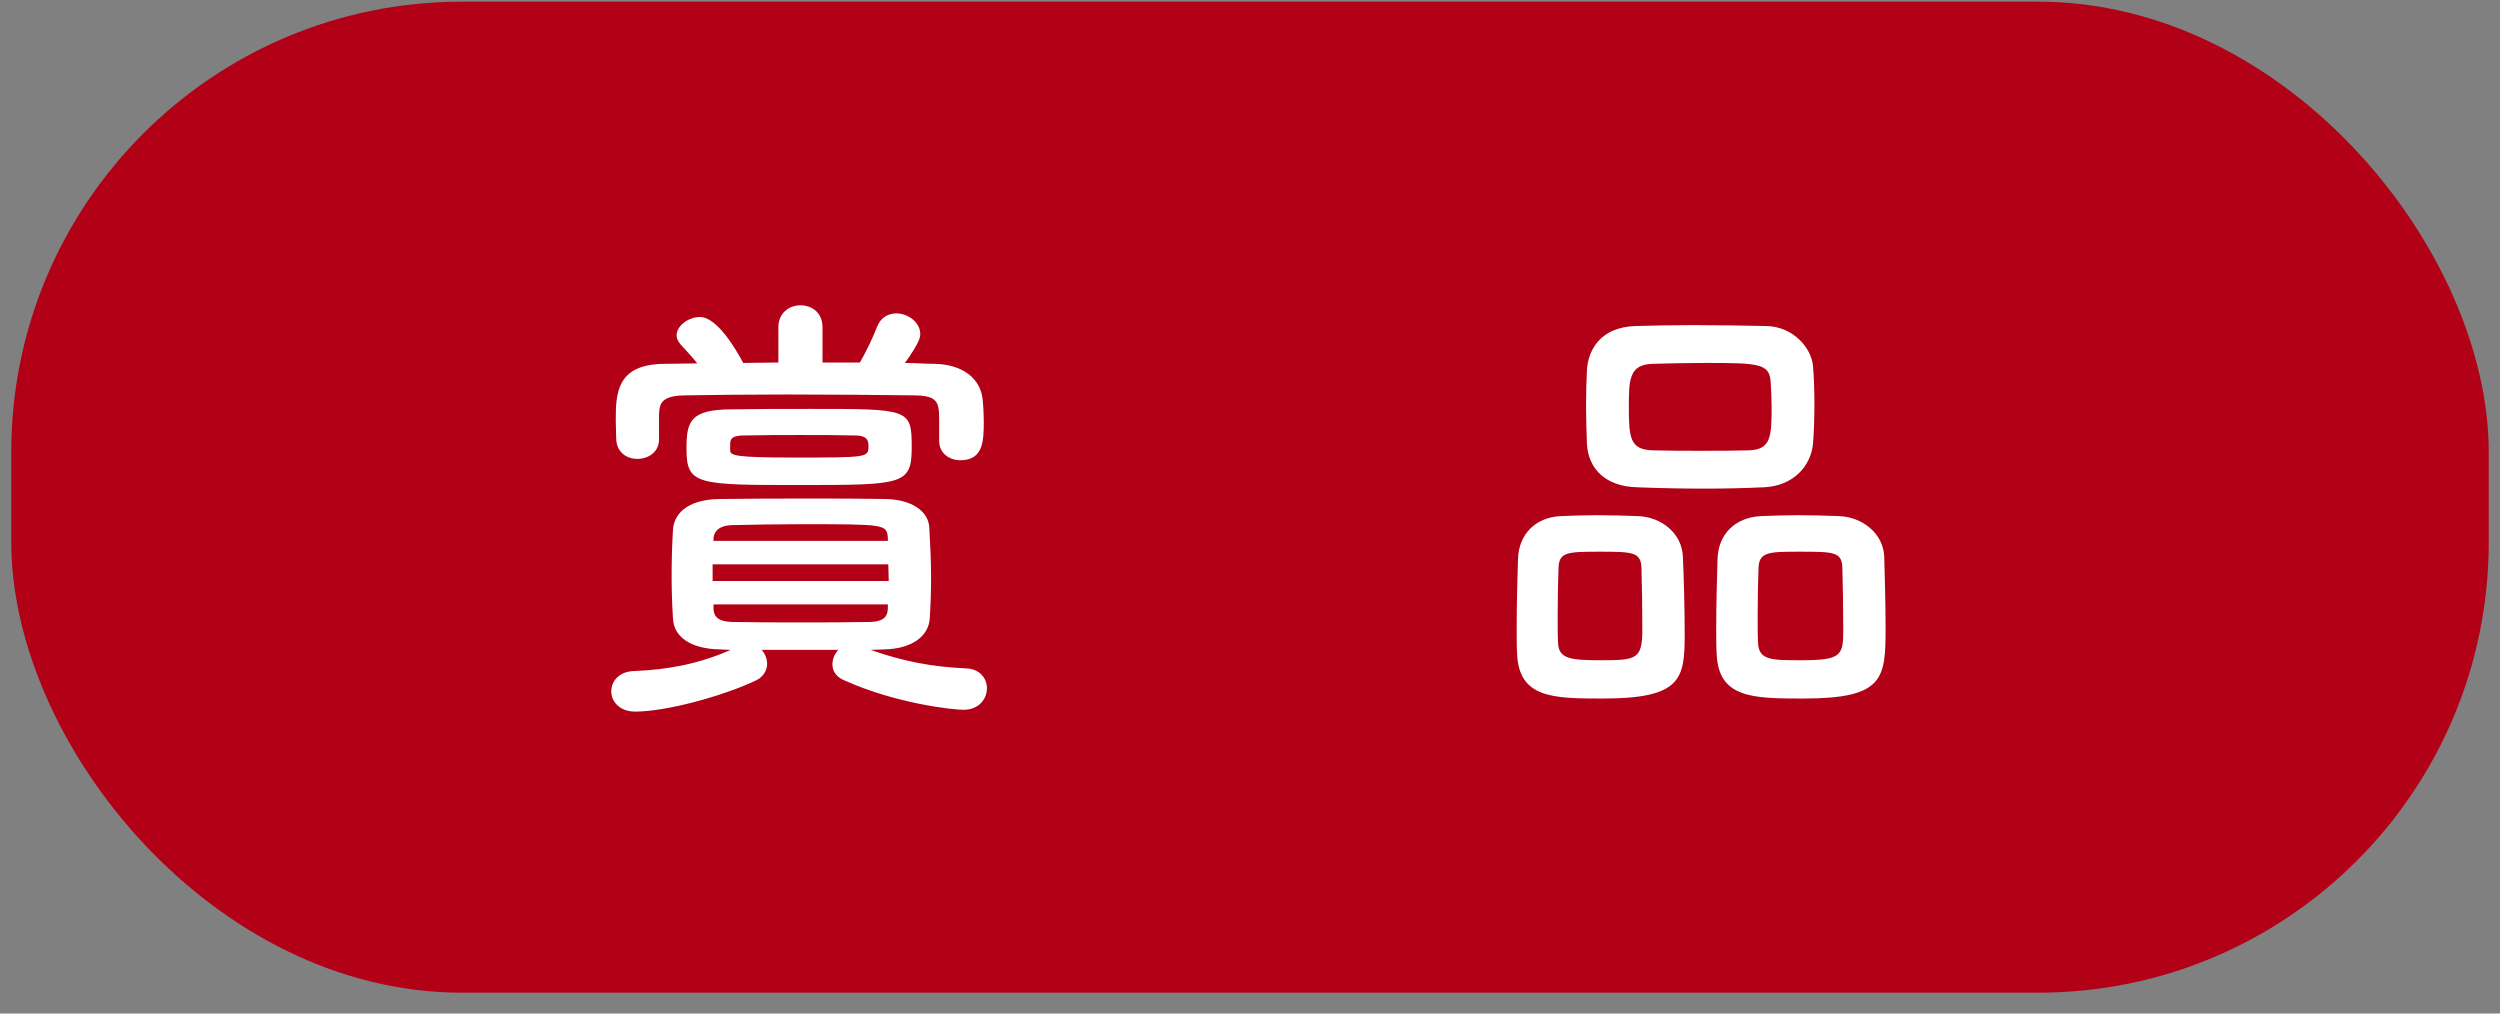 <svg width="111" height="45" viewBox="0 0 111 45" fill="none" xmlns="http://www.w3.org/2000/svg">
<rect x="0" y="0" width="111" height="45" fill="#808080" stroke="none"/>
<rect x="0.5" y="0.075" width="110" height="44" rx="20" fill="#B20016"/>
<path d="M41.7 19.575V19.555C41.7 19.295 41.7 18.975 41.7 18.675C41.7 17.855 41.64 17.575 40.62 17.555C39.02 17.535 36.92 17.515 34.9 17.515C33.22 17.515 31.6 17.535 30.38 17.555C29.3 17.575 29.28 17.975 29.26 18.435C29.26 18.435 29.26 18.435 29.26 19.495V19.515C29.26 20.075 28.78 20.375 28.3 20.375C27.84 20.375 27.38 20.095 27.36 19.495C27.36 19.255 27.34 18.975 27.34 18.675C27.34 17.495 27.36 16.175 29.48 16.155L30.96 16.135C30.72 15.835 30.48 15.575 30.22 15.295C30.1 15.155 30.04 15.015 30.04 14.895C30.04 14.455 30.58 14.075 31.08 14.075C31.84 14.075 32.68 15.515 33 16.115C33.52 16.115 34.04 16.095 34.56 16.095V14.535C34.56 13.875 35.06 13.555 35.54 13.555C36.04 13.555 36.52 13.875 36.52 14.535V16.095H38.18C38.48 15.575 38.76 14.975 38.94 14.515C39.1 14.095 39.44 13.915 39.8 13.915C40.32 13.915 40.86 14.315 40.86 14.835C40.86 14.955 40.84 15.195 40.18 16.115C40.64 16.115 41.06 16.155 41.5 16.155C42.72 16.175 43.58 16.795 43.64 17.835C43.66 18.075 43.68 18.395 43.68 18.695C43.68 19.575 43.66 20.435 42.64 20.435C42.16 20.435 41.7 20.135 41.7 19.575ZM32.5 18.175C33.6 18.155 34.8 18.155 36 18.155C40.36 18.155 40.48 18.155 40.48 19.835C40.48 21.515 40.14 21.535 35.58 21.535C30.92 21.535 30.48 21.535 30.48 19.915C30.48 18.715 30.64 18.175 32.5 18.175ZM39.22 28.835L38.66 28.855C40.06 29.355 41.4 29.615 42.88 29.675C43.52 29.695 43.82 30.135 43.82 30.555C43.82 31.035 43.46 31.515 42.78 31.515C42.34 31.515 39.8 31.255 37.46 30.195C37.1 30.035 36.96 29.775 36.96 29.495C36.96 29.255 37.06 29.035 37.22 28.855H33.82C33.96 29.015 34.06 29.235 34.06 29.475C34.06 29.755 33.9 30.055 33.56 30.215C32.12 30.895 29.6 31.595 28.2 31.595C27.5 31.595 27.14 31.135 27.14 30.695C27.14 30.255 27.48 29.815 28.14 29.795C29.66 29.735 31.04 29.475 32.44 28.855L32 28.835C30.6 28.815 29.92 28.235 29.88 27.475C29.84 26.815 29.82 26.195 29.82 25.575C29.82 24.875 29.84 24.195 29.88 23.515C29.92 22.895 30.42 22.175 31.96 22.155C33.28 22.135 34.66 22.135 36.1 22.135C37.14 22.135 38.22 22.135 39.3 22.155C40.48 22.175 41.22 22.695 41.26 23.415C41.3 24.115 41.34 24.895 41.34 25.655C41.34 26.255 41.32 26.875 41.28 27.455C41.24 28.195 40.56 28.815 39.22 28.835ZM38.56 19.795C38.56 19.535 38.48 19.335 37.96 19.335C37.2 19.315 36.38 19.315 35.54 19.315C34.7 19.315 33.86 19.315 33.06 19.335C32.62 19.335 32.42 19.415 32.42 19.695C32.42 19.795 32.42 19.895 32.42 19.995C32.42 20.215 32.6 20.315 35.18 20.315C38.56 20.315 38.56 20.315 38.56 19.795ZM39.42 24.015V23.895C39.38 23.275 39.32 23.275 35.56 23.275C34.5 23.275 33.44 23.295 32.5 23.315C31.9 23.335 31.7 23.615 31.68 23.895V24.015H39.42ZM39.44 25.055H31.64V25.795H39.46C39.46 25.535 39.44 25.295 39.44 25.055ZM39.42 27.035V26.835H31.68V27.035C31.7 27.455 31.98 27.595 32.5 27.615C33.44 27.635 34.48 27.635 35.54 27.635C36.6 27.635 37.66 27.635 38.64 27.615C39.14 27.595 39.4 27.455 39.42 27.035ZM80.5 19.675C80.42 20.675 79.64 21.575 78.32 21.635C77.46 21.675 76.58 21.695 75.7 21.695C74.7 21.695 73.68 21.675 72.68 21.635C71.24 21.595 70.52 20.775 70.46 19.715C70.44 19.155 70.42 18.555 70.42 17.995C70.42 17.435 70.44 16.875 70.46 16.415C70.52 15.535 71.06 14.515 72.64 14.475C73.38 14.455 74.26 14.435 75.16 14.435C76.24 14.435 77.38 14.455 78.42 14.475C79.62 14.495 80.44 15.455 80.5 16.275C80.54 16.775 80.56 17.335 80.56 17.895C80.56 18.535 80.54 19.155 80.5 19.675ZM83.72 27.855C83.72 30.135 83.66 31.015 80.06 31.015C77.82 31.015 76.3 30.995 76.22 29.035C76.2 28.695 76.2 28.275 76.2 27.835C76.2 26.755 76.24 25.495 76.26 24.795C76.3 23.715 77.04 22.975 78.18 22.915C78.76 22.895 79.3 22.875 79.82 22.875C80.44 22.875 81.04 22.895 81.66 22.915C82.68 22.955 83.62 23.675 83.66 24.715C83.68 25.455 83.72 26.795 83.72 27.855ZM74.8 28.135C74.8 30.135 74.68 31.015 71.16 31.015C68.96 31.015 67.44 30.995 67.36 29.035C67.34 28.695 67.34 28.275 67.34 27.835C67.34 26.755 67.38 25.495 67.4 24.795C67.44 23.715 68.18 22.975 69.28 22.915C69.84 22.895 70.38 22.875 70.9 22.875C71.52 22.875 72.12 22.895 72.74 22.915C73.76 22.955 74.68 23.675 74.72 24.715C74.76 25.535 74.8 27.035 74.8 28.135ZM77.66 19.995C78.62 19.955 78.66 19.415 78.66 18.055C78.66 17.695 78.64 17.335 78.62 16.995C78.58 16.135 78.12 16.115 75.7 16.115C74.92 16.115 74.12 16.135 73.34 16.155C72.34 16.195 72.32 16.875 72.32 18.055C72.32 19.455 72.38 19.955 73.36 19.995C74.06 20.015 74.8 20.015 75.52 20.015C76.24 20.015 76.98 20.015 77.66 19.995ZM81.84 27.915C81.84 27.075 81.82 25.755 81.8 25.175C81.76 24.515 81.44 24.495 79.94 24.495C78.58 24.495 78.12 24.495 78.08 25.175C78.06 25.615 78.04 26.535 78.04 27.335C78.04 27.835 78.04 28.295 78.06 28.575C78.1 29.315 78.68 29.315 79.96 29.315C81.8 29.315 81.84 29.095 81.84 27.915ZM72.92 27.915C72.92 27.075 72.9 25.755 72.88 25.175C72.84 24.515 72.48 24.495 71.02 24.495C69.6 24.495 69.24 24.515 69.2 25.175C69.18 25.615 69.16 26.535 69.16 27.335C69.16 27.835 69.16 28.295 69.18 28.575C69.22 29.235 69.7 29.315 71.06 29.315C72.68 29.315 72.92 29.275 72.92 27.915Z" fill="white"/>
</svg>
